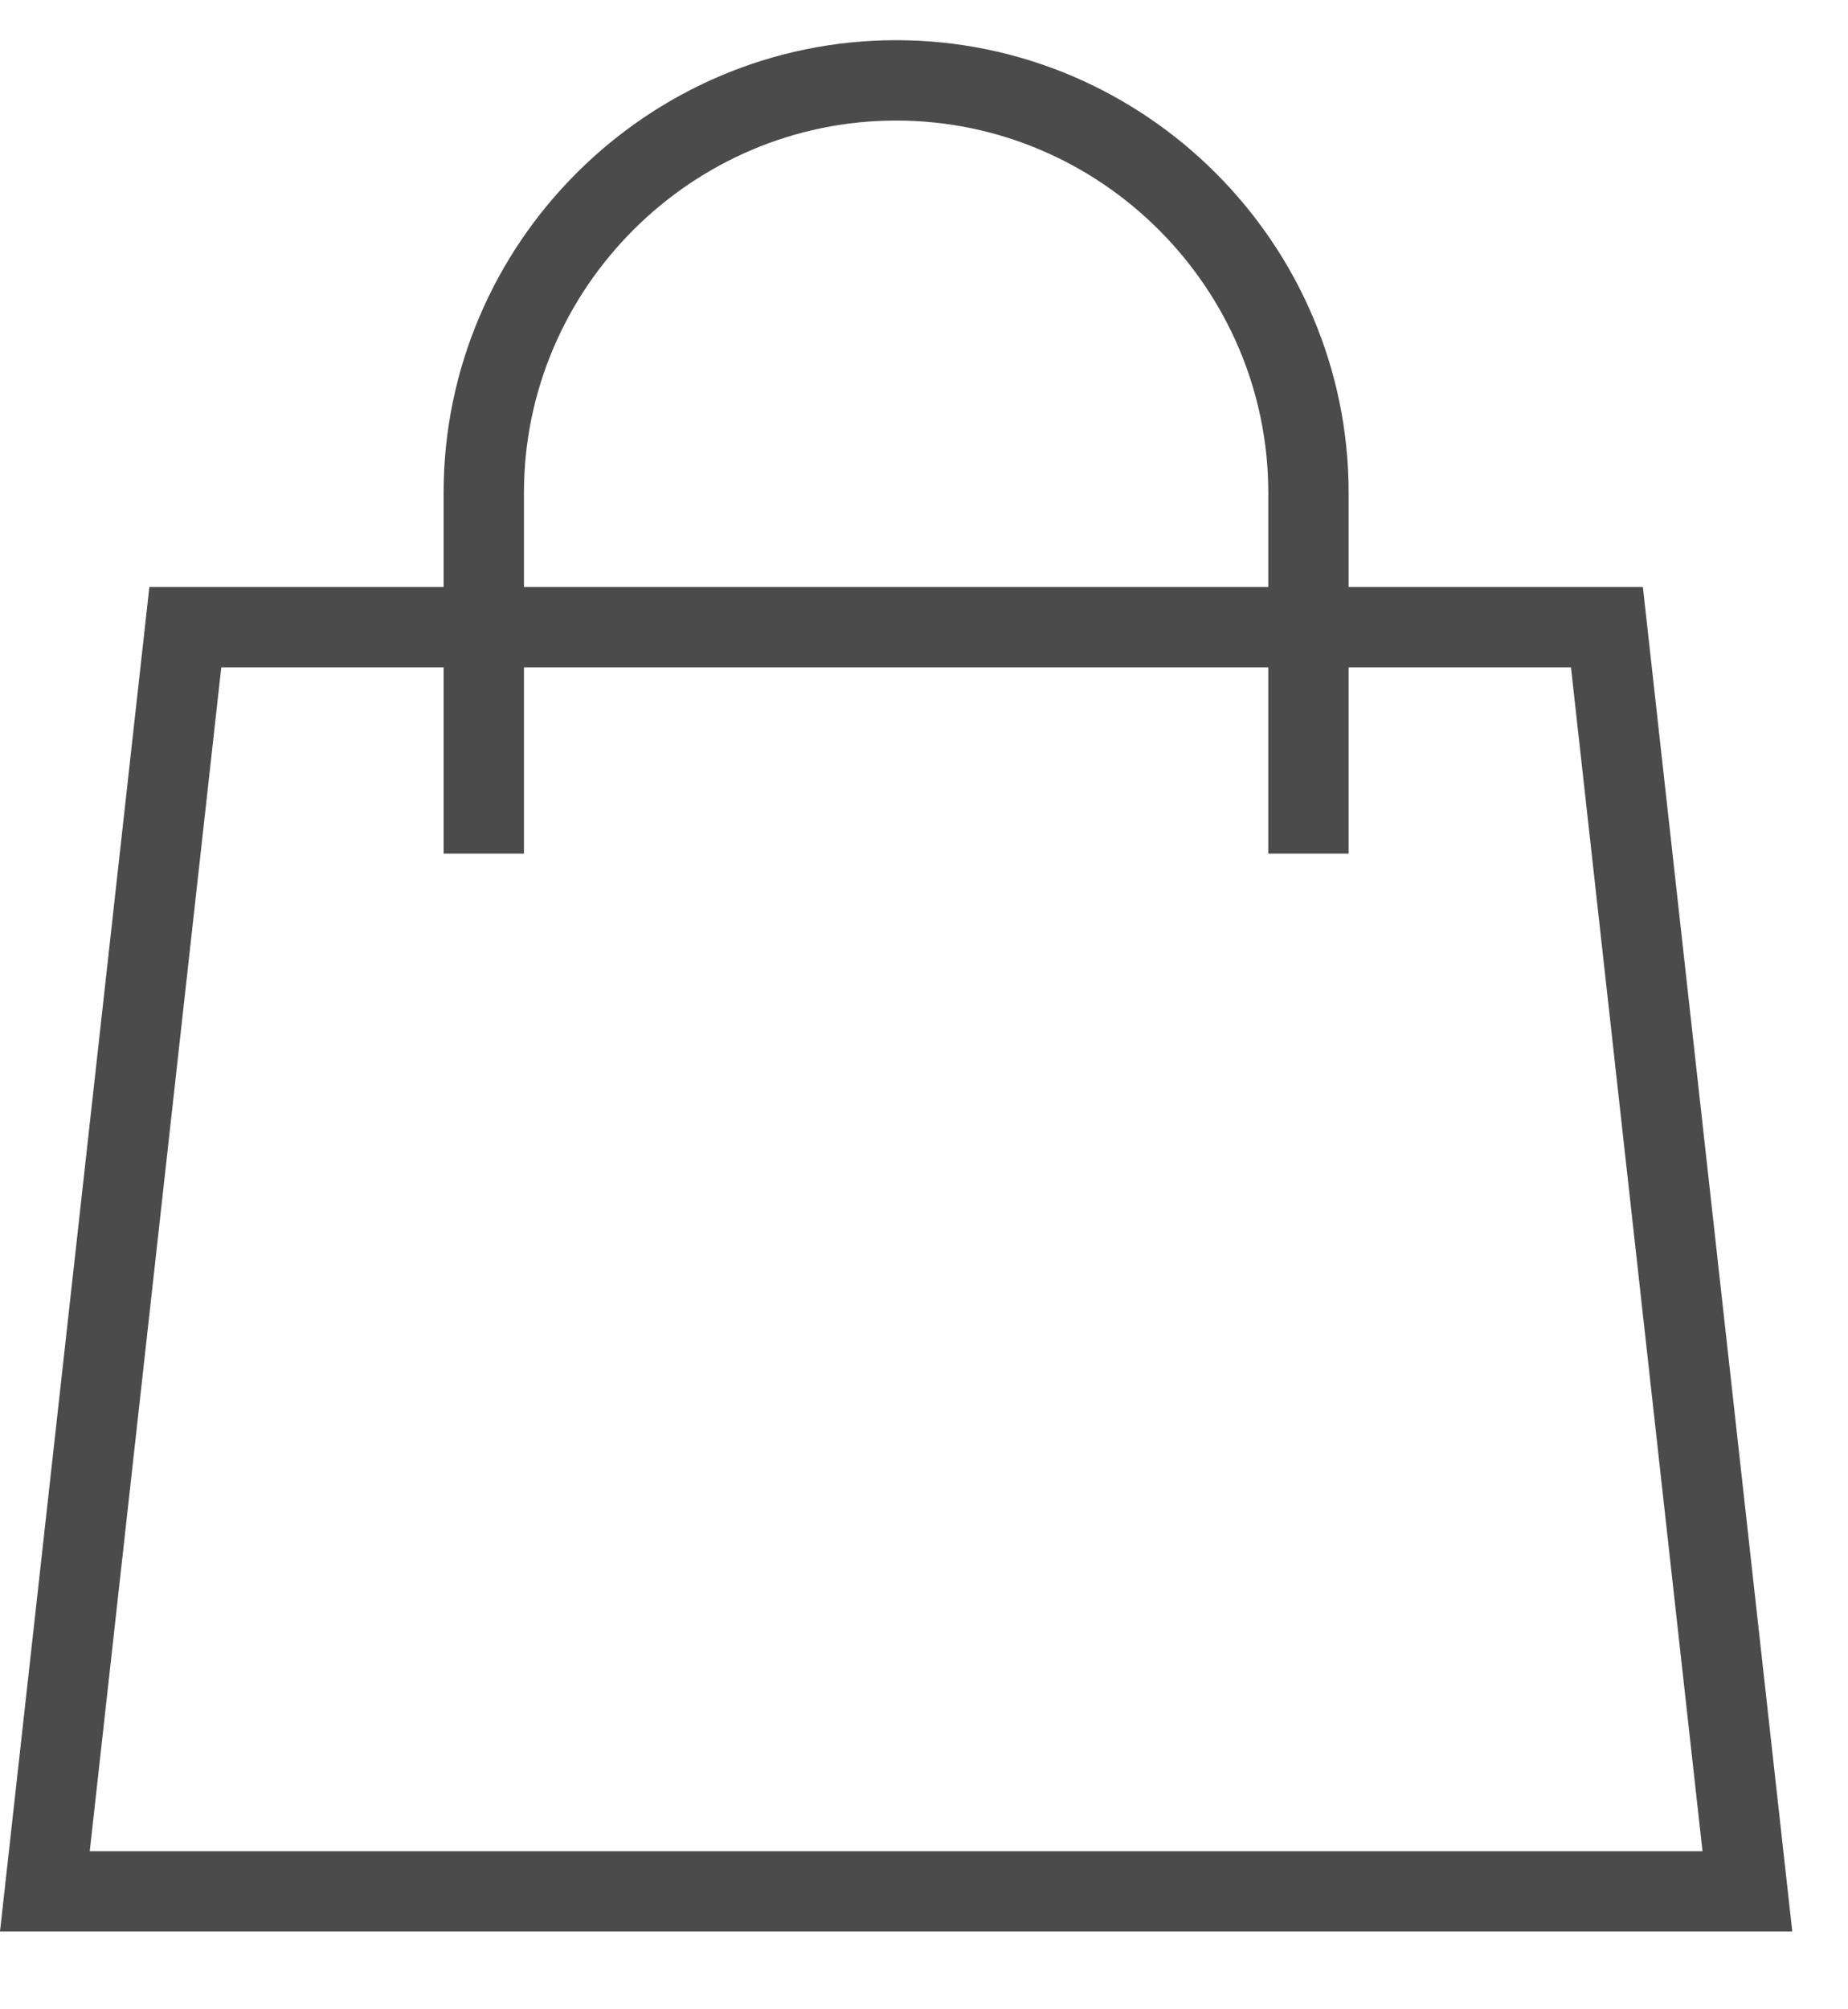 <?xml version="1.0" encoding="UTF-8"?>
<svg width="23px" height="25px" viewBox="0 0 23 25" version="1.1" xmlns="http://www.w3.org/2000/svg" xmlns:xlink="http://www.w3.org/1999/xlink">
    <title>AF6F2830-03FC-4E04-B3B1-83F89FF5AD44</title>
    <g id="Page-1" stroke="none" stroke-width="1" fill="none" fill-rule="evenodd">
        <g id="Artboard" transform="translate(-1687, -61)">
            <g id="Group-4" transform="translate(1687, 62)">
                <path d="M1.859,6.303 L-5e-05,23.032 L22.306,23.032 L22.306,23.028 L20.447,6.303 L1.859,6.303 Z M2.754,7.303 L19.552,7.303 L21.189,22.033 L1.117,22.033 L2.754,7.303 Z" id="Fill-1" fill="#4B4B4B"></path>
                <path d="M6.021,9.621 L6.021,5.132 C6.021,2.309 8.331,-0 11.153,-0 C13.976,-0 16.285,2.309 16.285,5.132 L16.285,9.621" id="Stroke-2" stroke="#4B4B4B"></path>
            </g>
        </g>
    </g>
</svg>